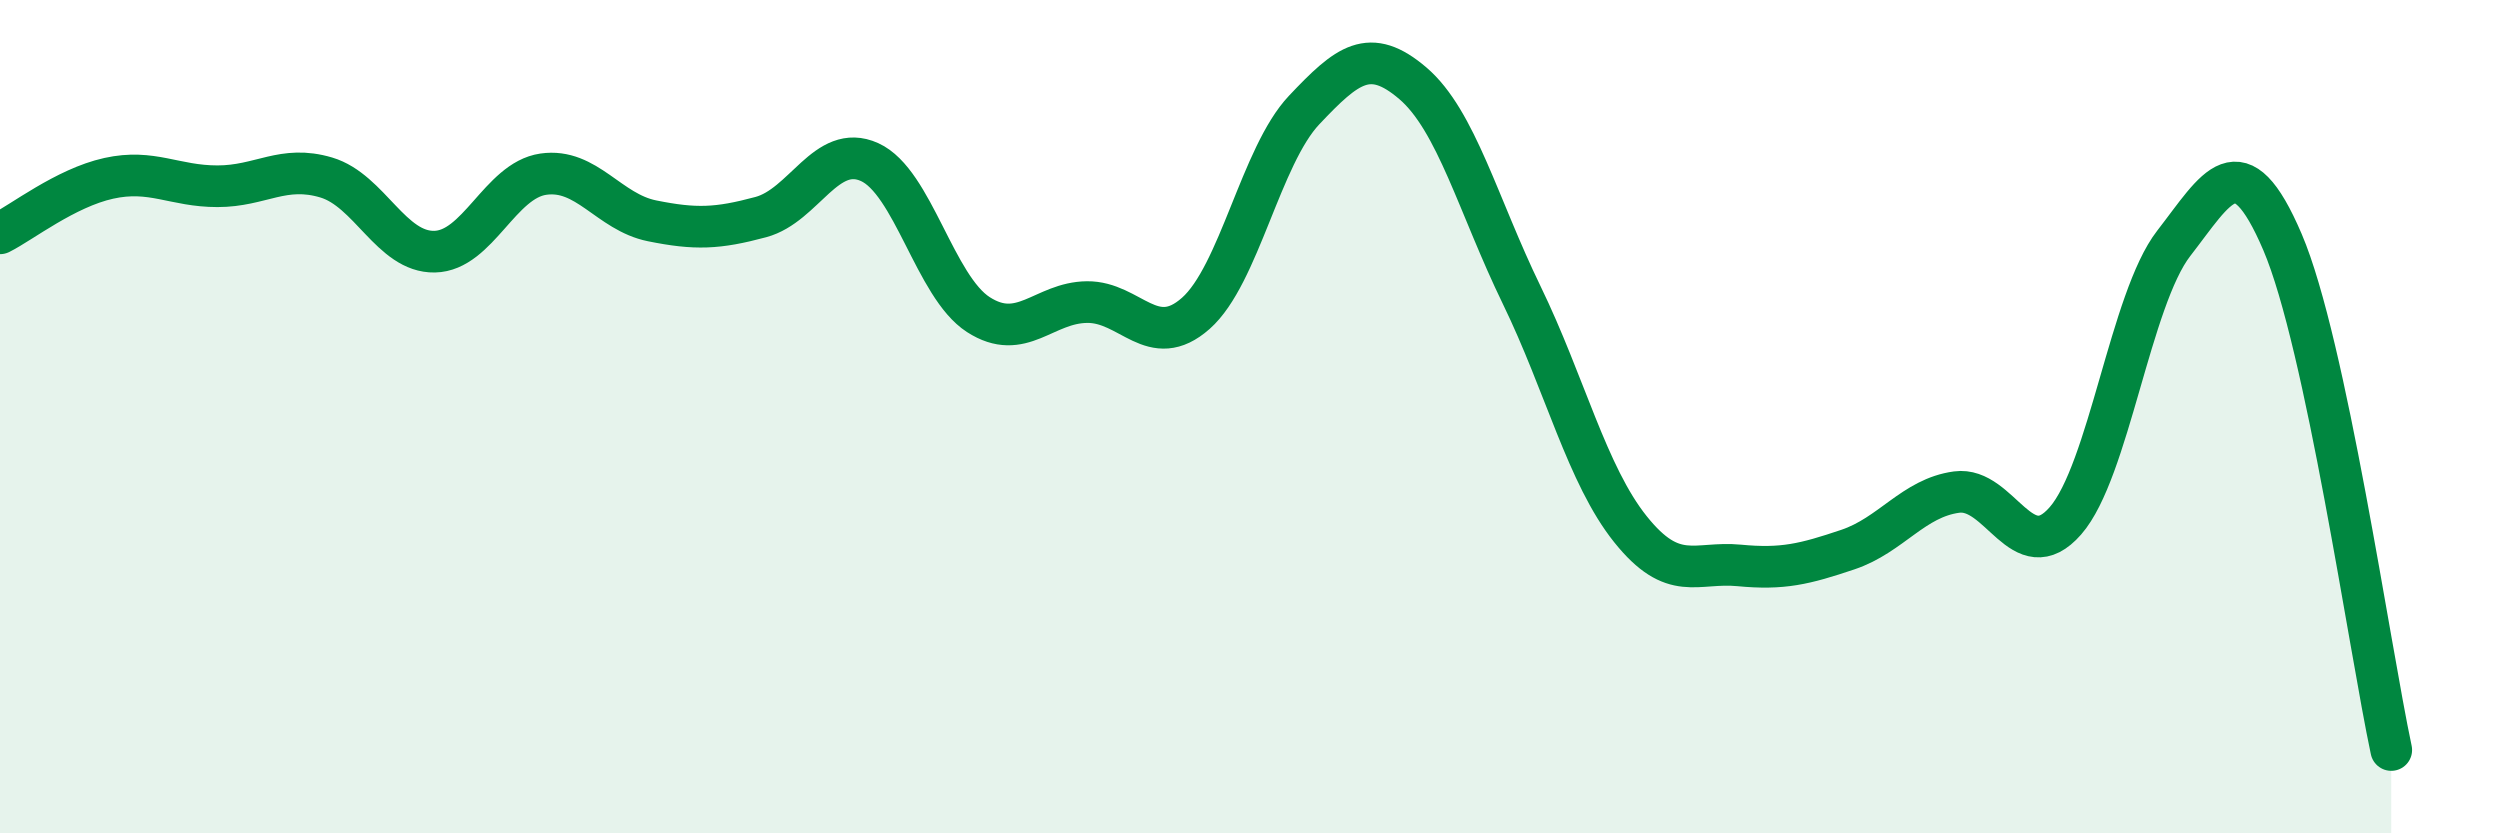 
    <svg width="60" height="20" viewBox="0 0 60 20" xmlns="http://www.w3.org/2000/svg">
      <path
        d="M 0,5.6 C 0.52,5.34 1.57,4.51 2.61,4.28 C 3.65,4.05 4.18,4.47 5.22,4.47 C 6.26,4.47 6.79,3.95 7.83,4.26 C 8.87,4.57 9.39,6.06 10.43,6.04 C 11.47,6.02 12,4.33 13.04,4.18 C 14.08,4.03 14.61,5.09 15.65,5.3 C 16.69,5.51 17.22,5.49 18.26,5.21 C 19.3,4.93 19.83,3.42 20.87,3.89 C 21.91,4.36 22.44,6.88 23.48,7.55 C 24.52,8.22 25.05,7.26 26.09,7.25 C 27.13,7.24 27.66,8.44 28.7,7.52 C 29.74,6.6 30.26,3.74 31.3,2.64 C 32.34,1.54 32.87,1.11 33.91,2 C 34.95,2.89 35.48,4.94 36.52,7.08 C 37.56,9.22 38.09,11.4 39.13,12.7 C 40.17,14 40.7,13.47 41.74,13.57 C 42.78,13.67 43.31,13.54 44.35,13.19 C 45.39,12.84 45.92,11.95 46.96,11.81 C 48,11.67 48.53,13.69 49.57,12.5 C 50.61,11.31 51.13,7.18 52.17,5.84 C 53.21,4.5 53.74,3.38 54.78,5.81 C 55.82,8.24 56.87,15.56 57.39,18L57.39 20L0 20Z"
        fill="#008740"
        opacity="0.1"
        stroke-linecap="round"
        stroke-linejoin="round"
      />
      <path
        d="M 0,5.6 C 0.52,5.34 1.57,4.51 2.61,4.28 C 3.65,4.05 4.18,4.47 5.22,4.47 C 6.26,4.47 6.79,3.95 7.83,4.26 C 8.87,4.57 9.39,6.06 10.43,6.04 C 11.47,6.02 12,4.33 13.04,4.18 C 14.08,4.03 14.61,5.09 15.65,5.3 C 16.69,5.51 17.22,5.49 18.26,5.21 C 19.3,4.93 19.83,3.42 20.87,3.89 C 21.91,4.36 22.44,6.88 23.48,7.55 C 24.52,8.22 25.05,7.26 26.09,7.25 C 27.13,7.24 27.66,8.44 28.7,7.52 C 29.74,6.6 30.26,3.74 31.3,2.64 C 32.34,1.54 32.87,1.11 33.91,2 C 34.95,2.89 35.48,4.94 36.52,7.08 C 37.56,9.22 38.09,11.4 39.13,12.7 C 40.17,14 40.7,13.47 41.74,13.57 C 42.78,13.67 43.31,13.54 44.35,13.19 C 45.39,12.84 45.92,11.95 46.96,11.81 C 48,11.67 48.53,13.69 49.57,12.5 C 50.61,11.31 51.13,7.18 52.17,5.84 C 53.21,4.5 53.74,3.38 54.78,5.81 C 55.82,8.24 56.87,15.56 57.39,18"
        stroke="#008740"
        stroke-width="1"
        fill="none"
        stroke-linecap="round"
        stroke-linejoin="round"
      />
    </svg>
  